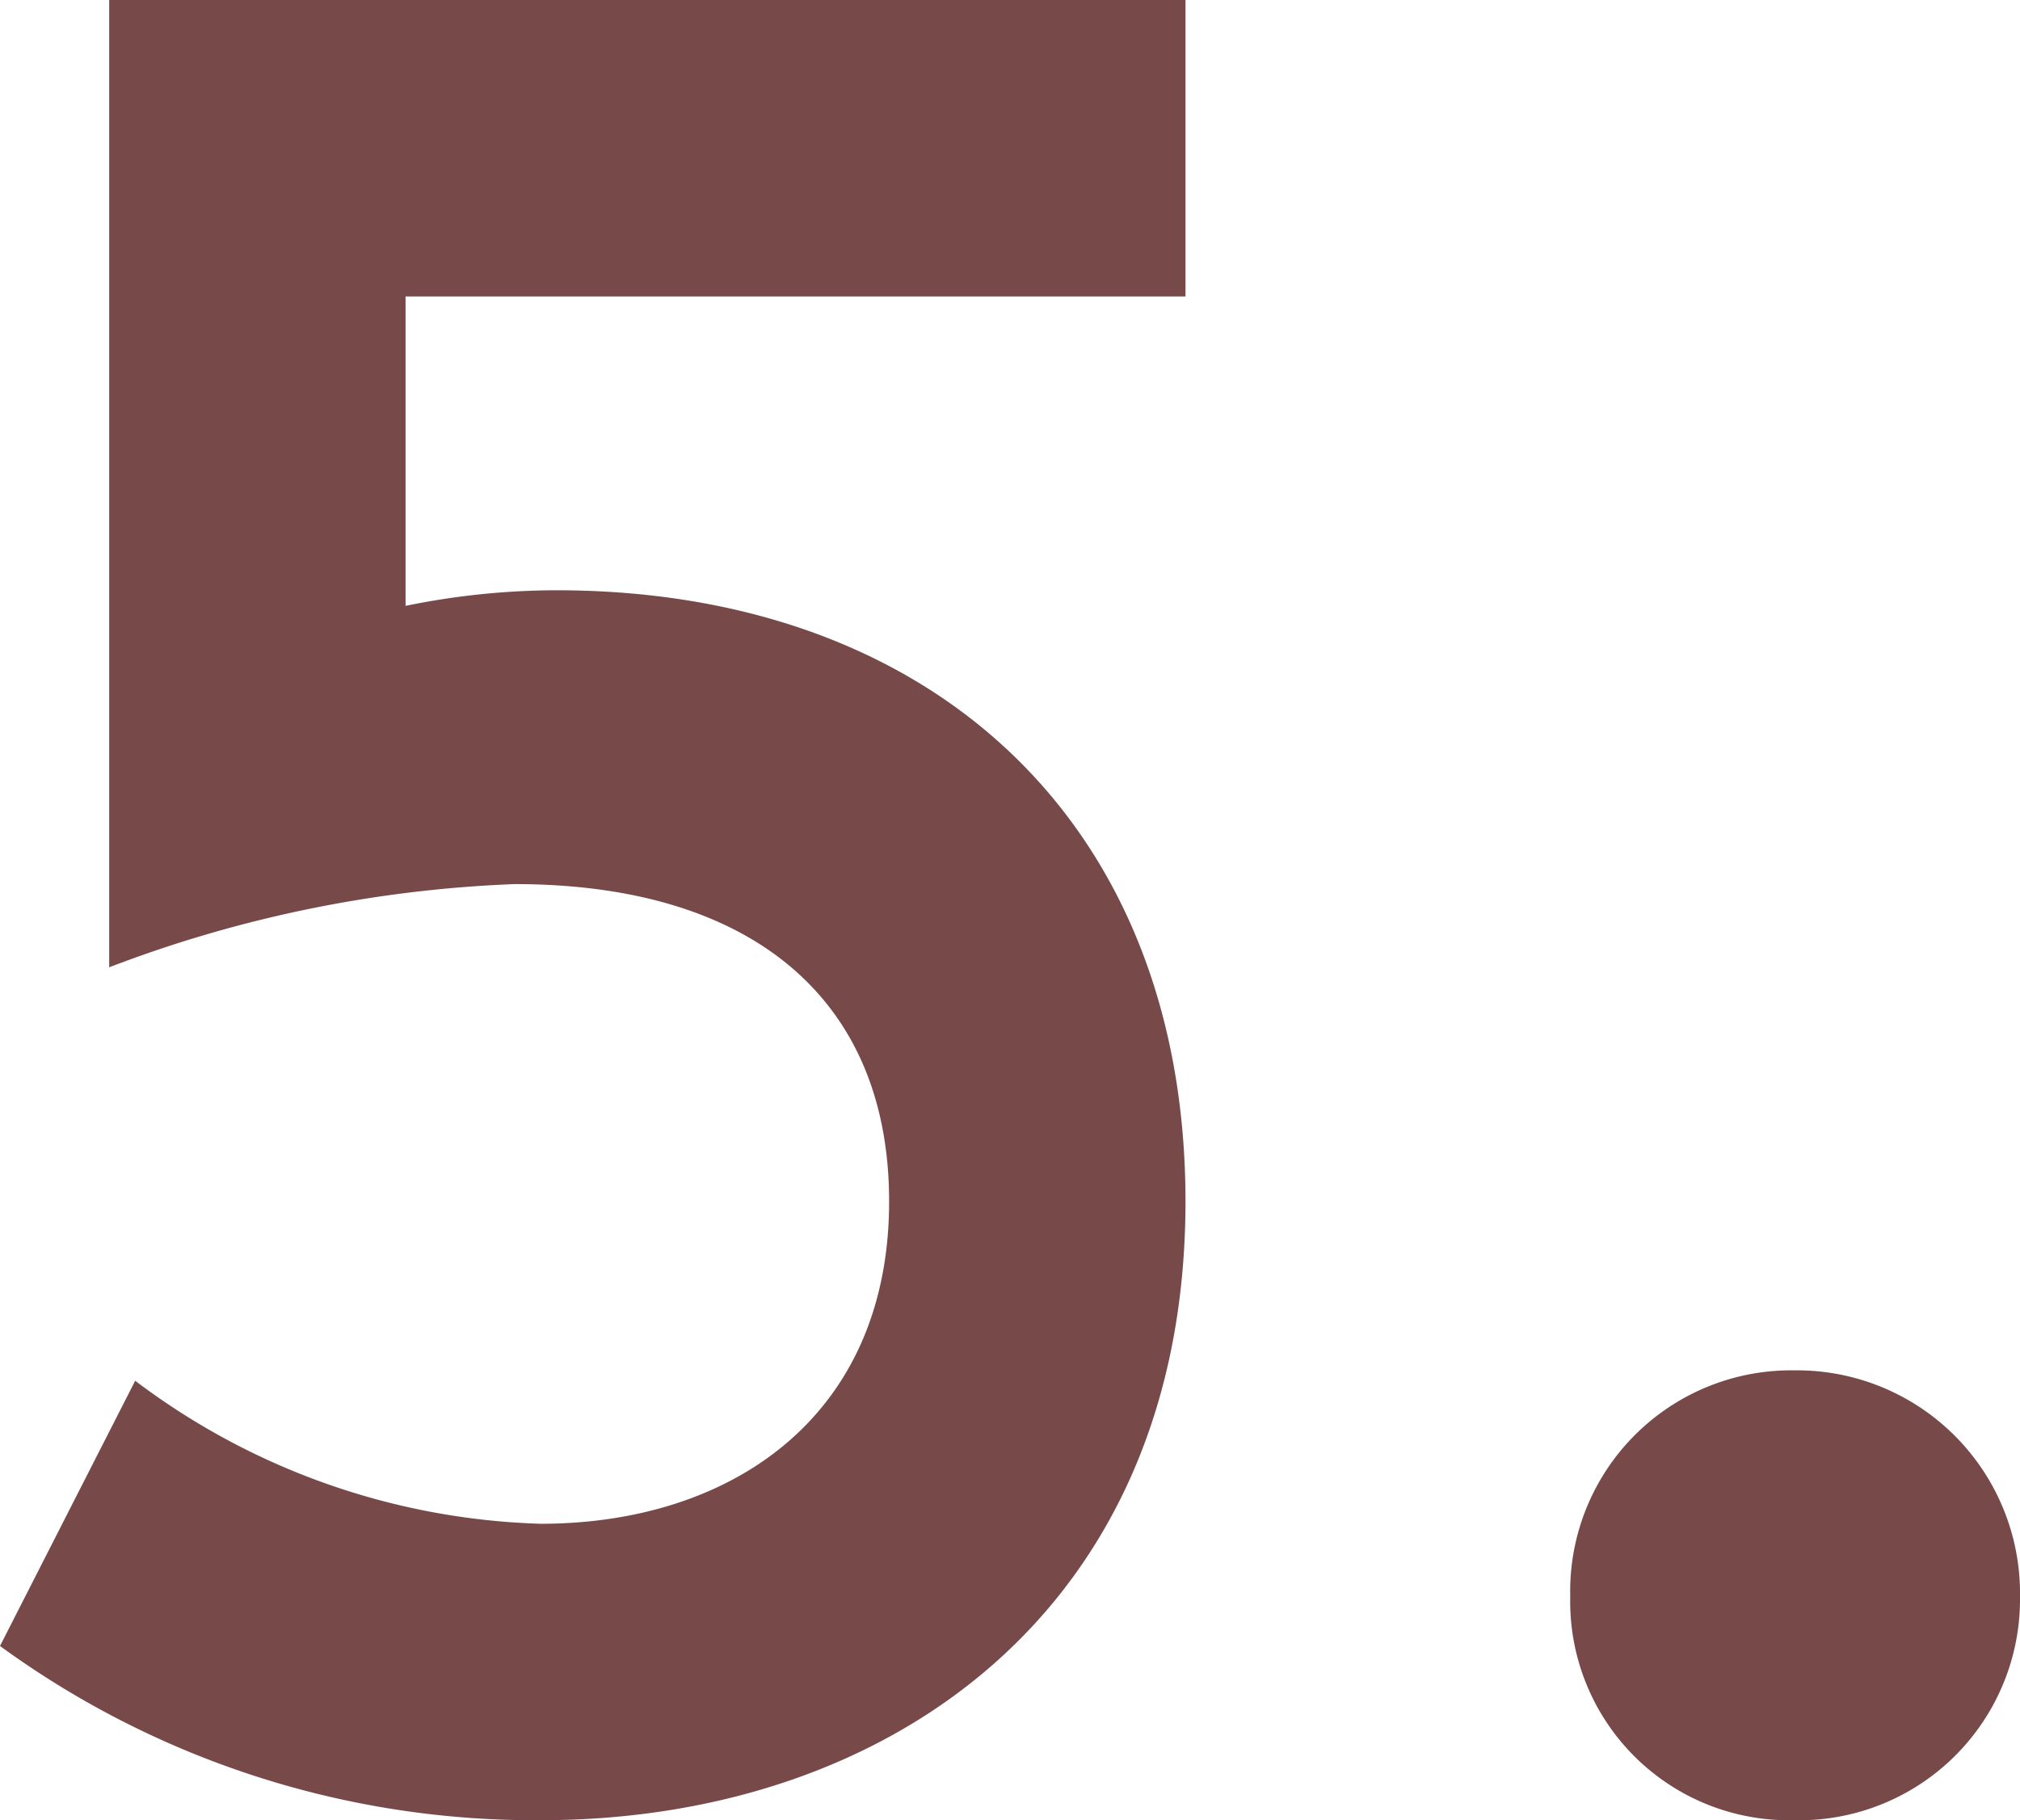 <svg xmlns="http://www.w3.org/2000/svg" width="23.31" height="21" viewBox="0 0 23.31 21"><defs><style>.a{fill:#774949;}</style></defs><path class="a" d="M2.7-21v11.16a14.618 14.618 0 0 1 4.68-.96c2.76 0 4.32 1.35 4.32 3.66 0 2.49-1.83 3.72-4.02 3.72a8.154 8.154 0 0 1-4.68-1.65l-1.56 3.06a10.476 10.476 0 0 0 6.24 2.01c4.02 0 7.44-2.43 7.44-7.14 0-4.35-2.91-7.05-7.26-7.05a8.7 8.7 0 0 0-1.74.18v-3.57h9v-3.42zm19.44 15.81a2.549 2.549 0 0 0-2.58 2.61 2.524 2.524 0 0 0 2.58 2.58 2.549 2.549 0 0 0 2.61-2.58 2.574 2.574 0 0 0-2.61-2.61z" transform="translate(-1.44 21)"/></svg>